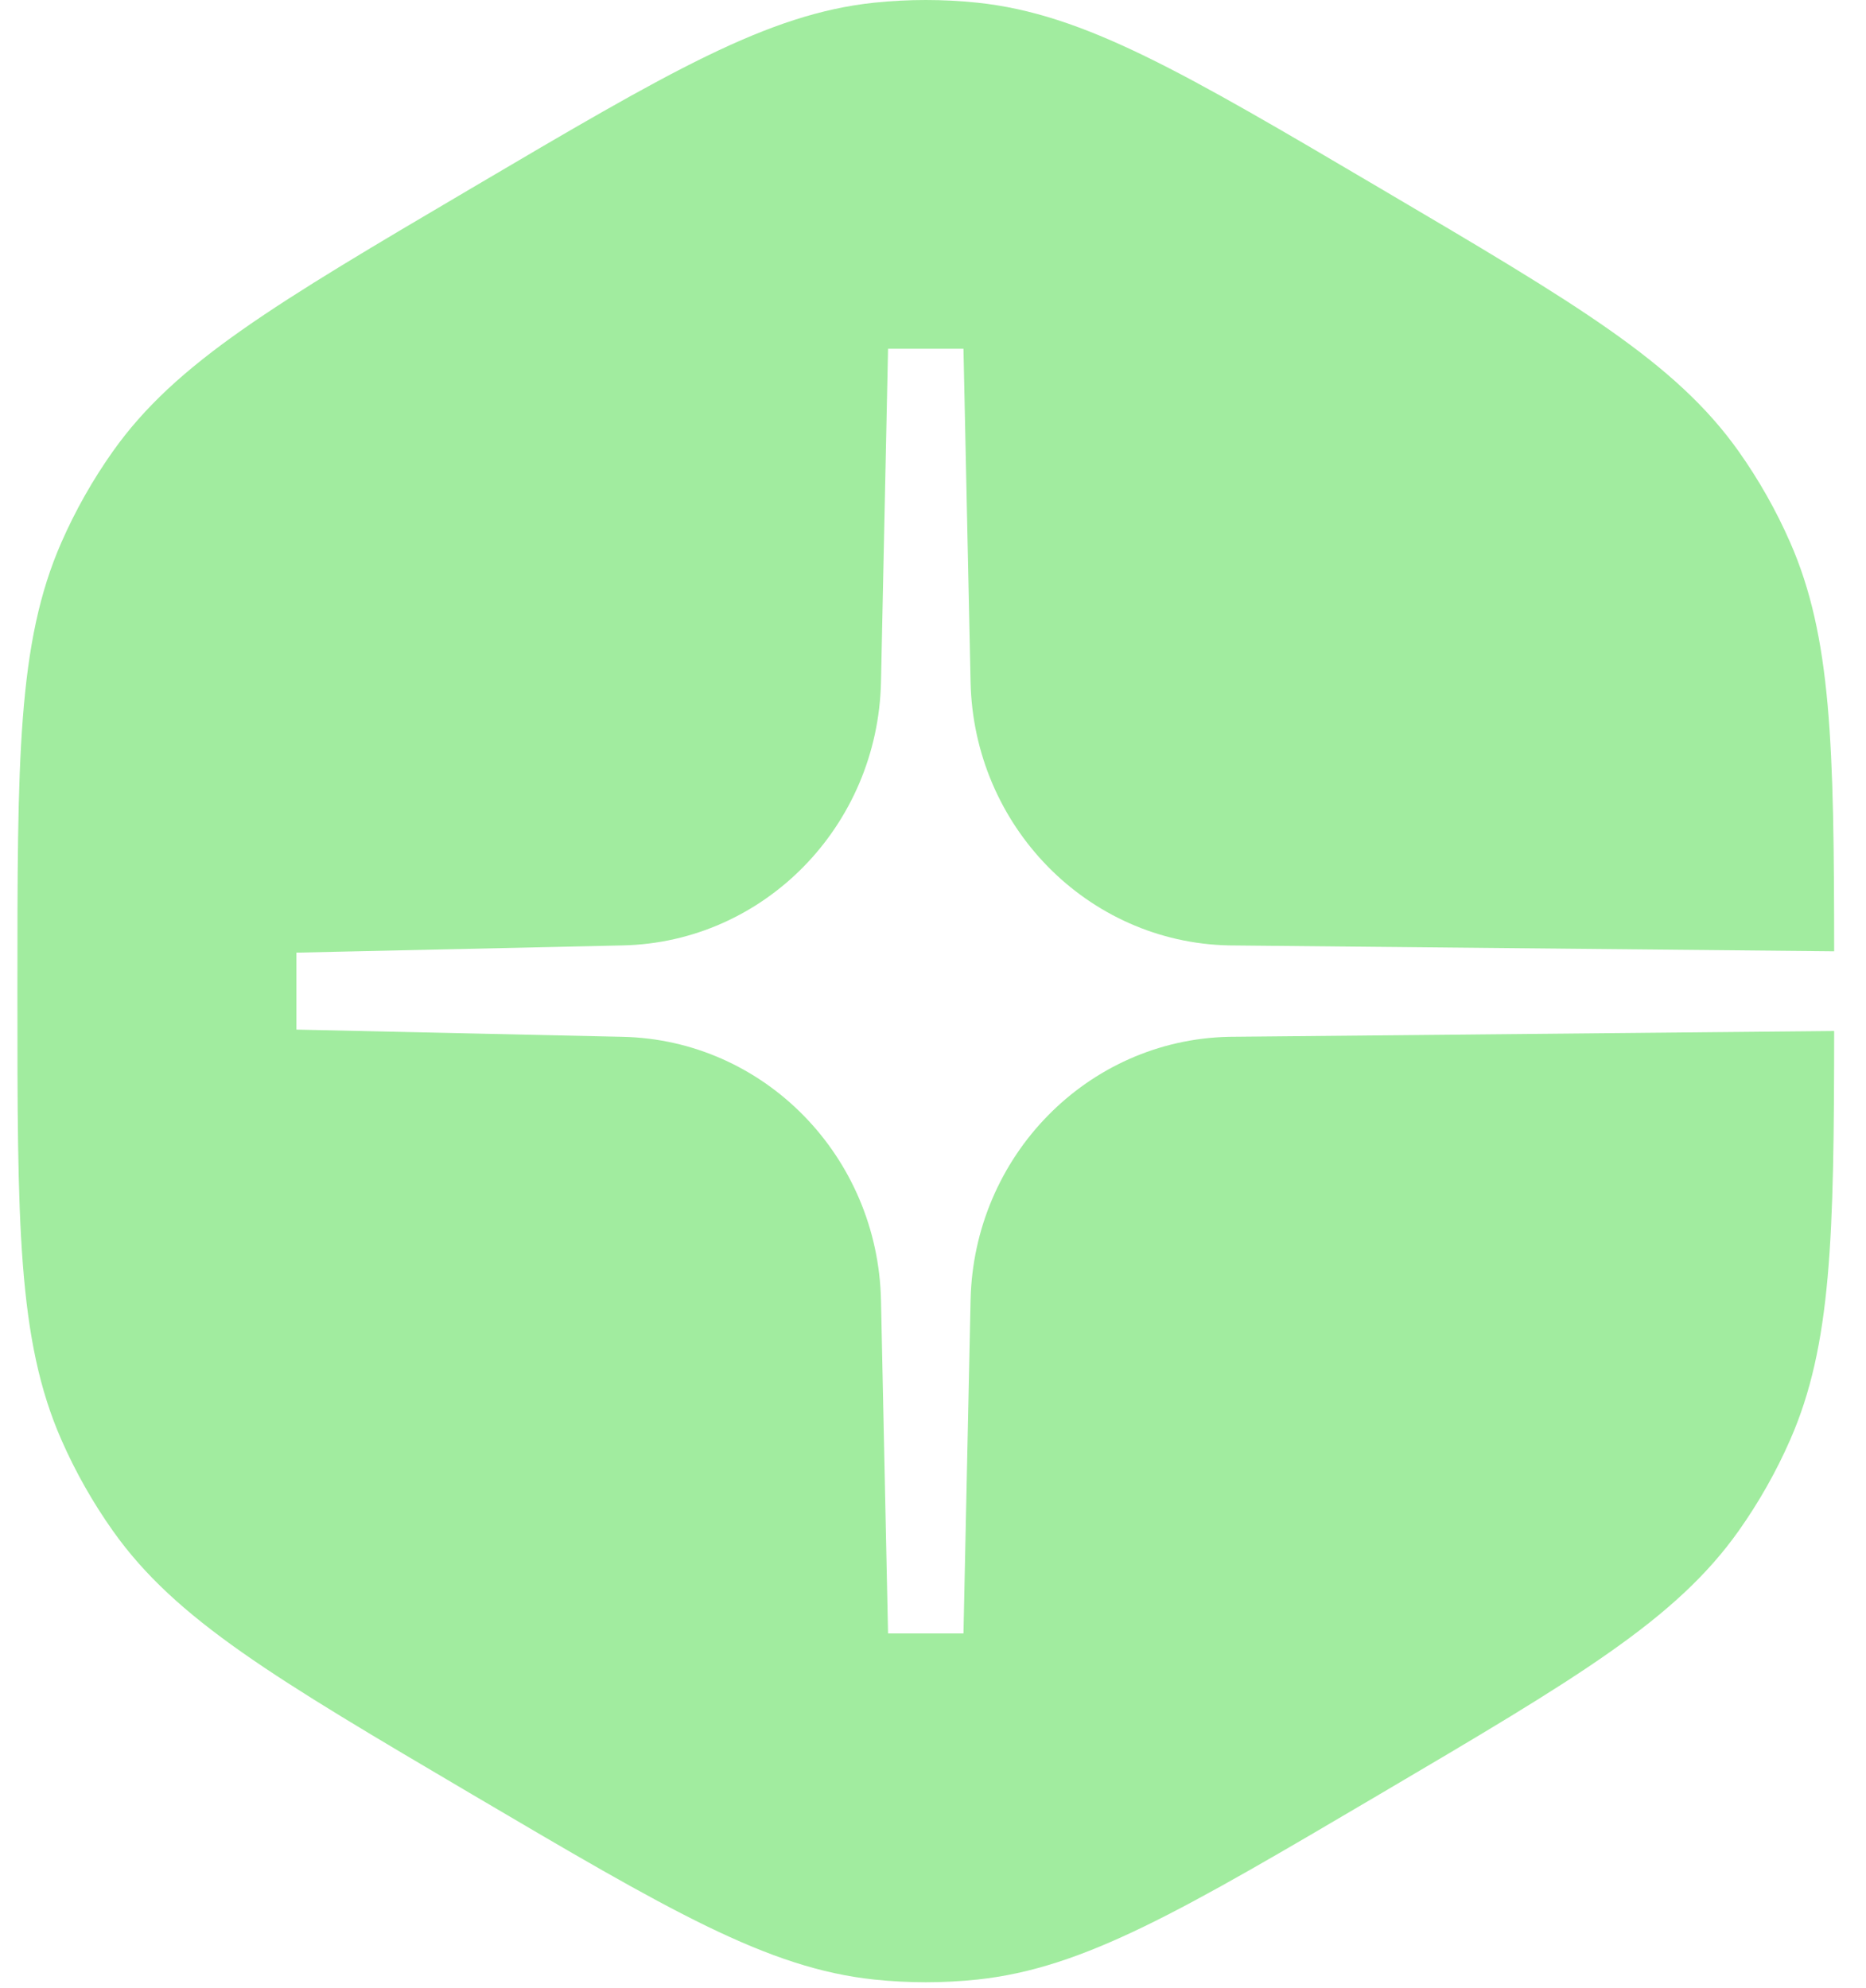 <?xml version="1.0" encoding="UTF-8"?>
<svg width="46" height="49" viewBox="0 0 46 49" fill="none" xmlns="http://www.w3.org/2000/svg">
<path d="M21.552 0.066C18.913 0.343 16.484 1.775 11.625 4.638C6.767 7.5 4.337 8.932 2.783 11.125C2.286 11.827 1.86 12.579 1.513 13.37C0.429 15.841 0.429 18.703 0.429 24.429C0.429 30.154 0.429 33.017 1.513 35.487C1.86 36.278 2.286 37.03 2.783 37.732C4.337 39.926 6.767 41.357 11.625 44.22C16.484 47.082 18.913 48.514 21.552 48.791C22.396 48.88 23.247 48.88 24.092 48.791C26.73 48.514 29.16 47.082 34.018 44.22C38.877 41.357 41.306 39.926 42.861 37.732C43.358 37.03 43.784 36.278 44.131 35.487C45.151 33.162 45.211 30.49 45.215 25.411L30.291 25.555C26.807 25.632 24.001 28.496 23.926 32.051L23.751 40.261H21.892L21.718 32.051C21.642 28.496 18.837 25.632 15.353 25.555L7.307 25.377V23.48L15.353 23.302C18.837 23.225 21.642 20.361 21.718 16.806L21.892 8.596H23.751L23.926 16.806C24.001 20.361 26.807 23.225 30.291 23.302L45.215 23.447C45.211 18.367 45.151 15.695 44.131 13.37C43.784 12.579 43.358 11.827 42.861 11.125C41.306 8.932 38.877 7.5 34.018 4.638C29.16 1.775 26.73 0.343 24.092 0.066C23.247 -0.022 22.396 -0.022 21.552 0.066Z" fill="#A1EC9F"/>
</svg>
